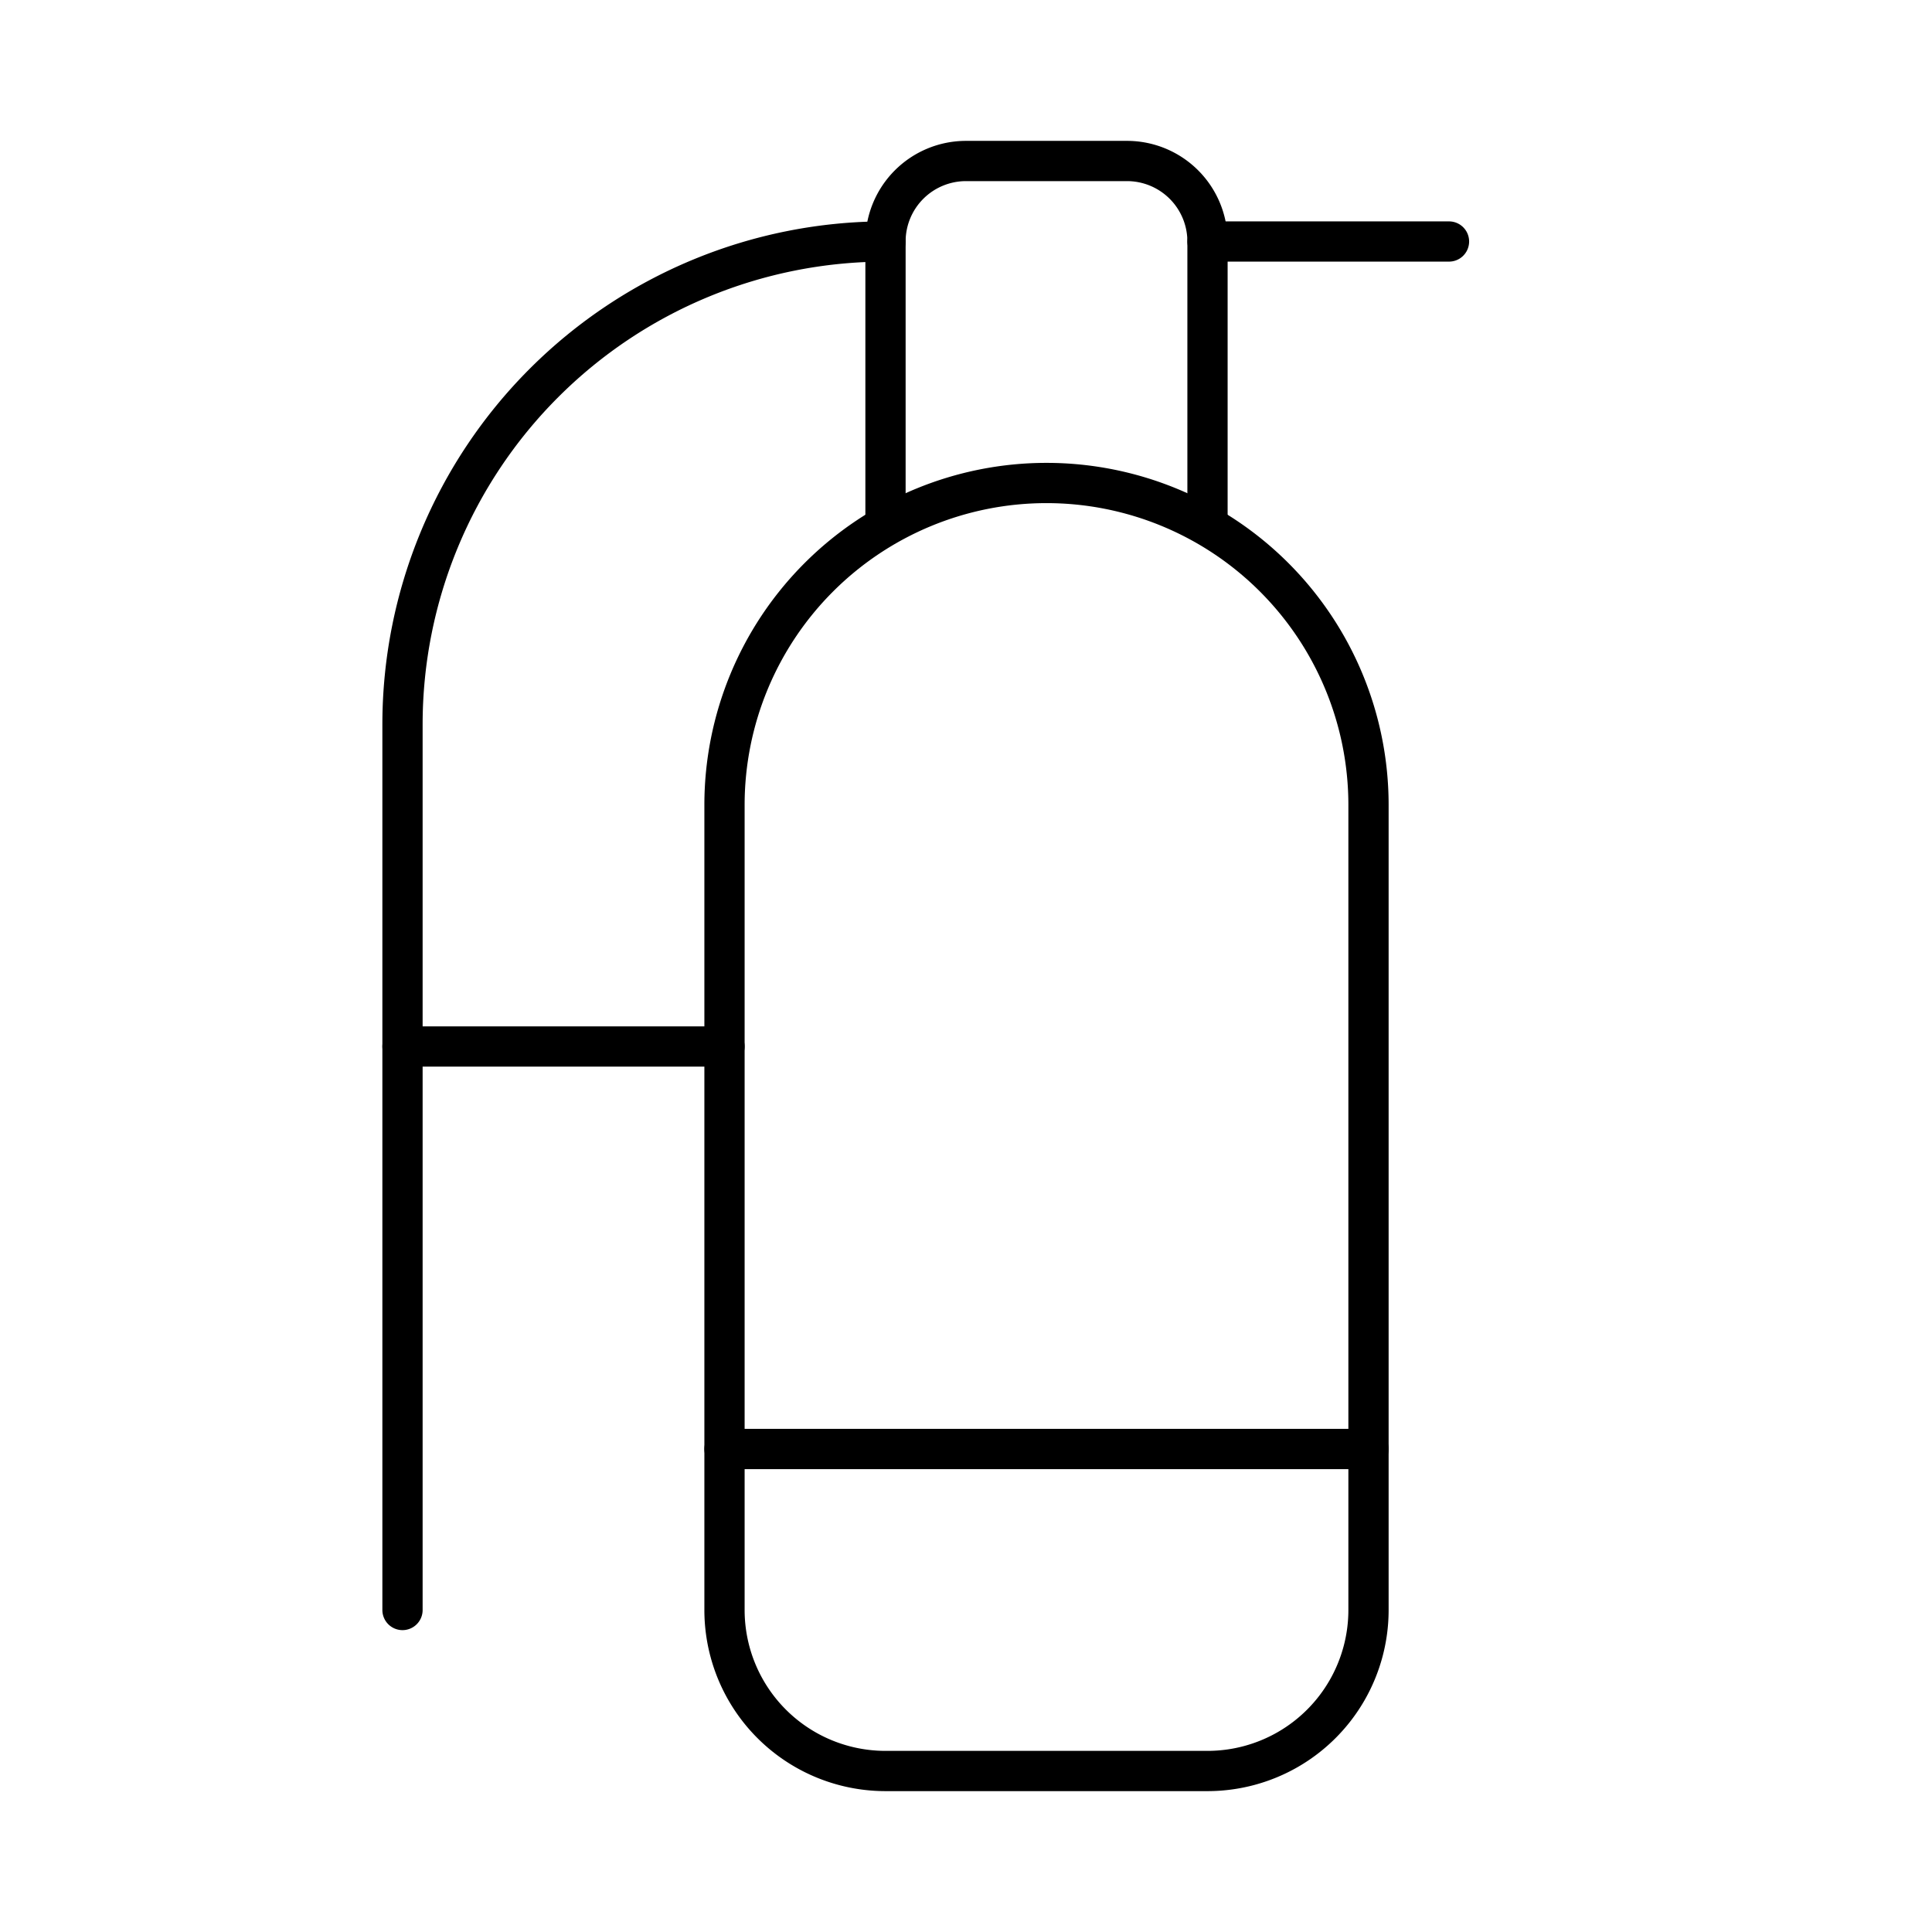 <svg xmlns="http://www.w3.org/2000/svg" width="256" height="256" viewBox="0 0 24 24" fill="none" stroke="currentColor" stroke-width="0.5" stroke-linecap="round" stroke-linejoin="round" class="lucide lucide-fire-extinguisher-icon lucide-fire-extinguisher"><path d="M15 6.5V3a1 1 0 0 0-1-1h-2a1 1 0 0 0-1 1v3.5"/><path d="M9 18h8"/><path d="M18 3h-3"/><path d="M11 3a6 6 0 0 0-6 6v11"/><path d="M5 13h4"/><path d="M17 10a4 4 0 0 0-8 0v10a2 2 0 0 0 2 2h4a2 2 0 0 0 2-2Z"/></svg>